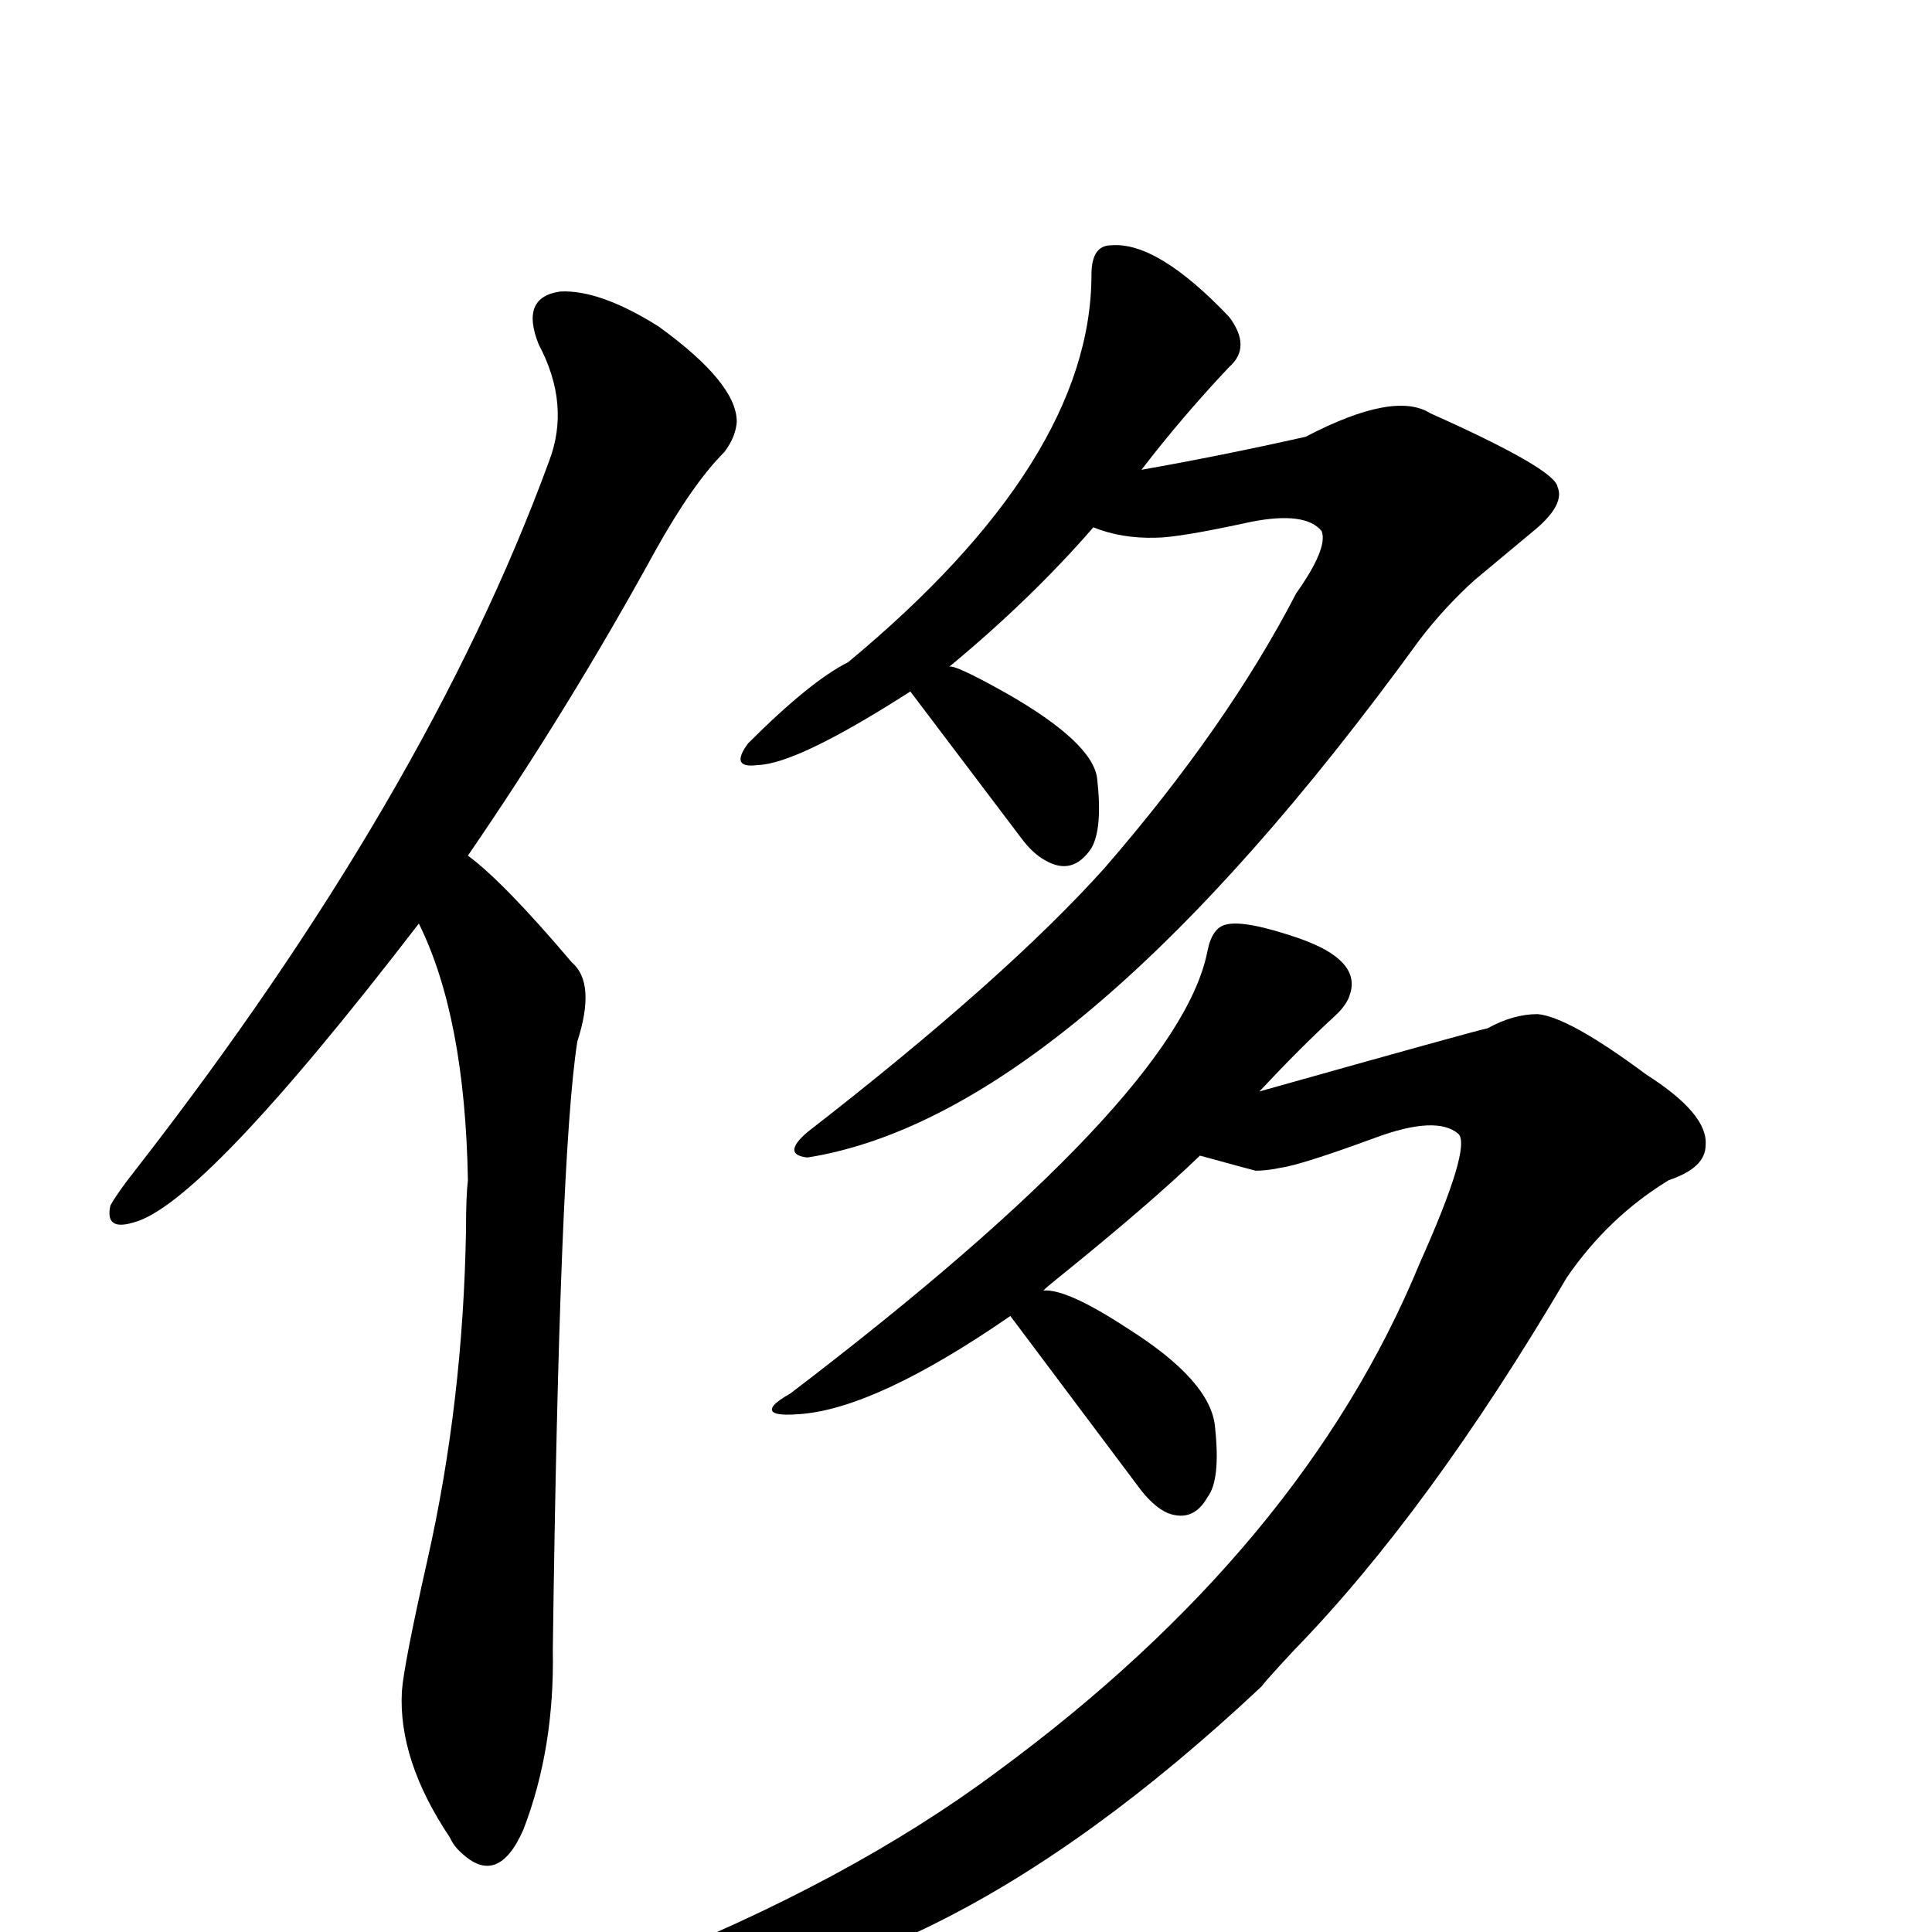 <?xml version="1.0" encoding="UTF-8" standalone="no"?>
<svg xmlns:svg="http://www.w3.org/2000/svg" xmlns="http://www.w3.org/2000/svg"
	version="1.1" width="100%" height="100%" viewBox="0 -410 2048 2048"
	id="uni4F88.svg"><defs id="defs1" />
<g id="g1">
 <path d="M 444,569 Q 214,868 141,886 Q 111,895 117,868 Q 124,855 143,831 Q 452,434 582,79 Q 605,19 571,-45 Q 551,-95 594,-101 Q 636,-103 698,-64 Q 781,-4 781,37 Q 780,53 768,69 Q 734,103 694,175 Q 603,341 496,497 Q 534,525 606,610 Q 632,632 612,694 Q 593,815 586,1339 Q 588,1443 555,1529 Q 528,1591 489,1554 Q 481,1547 477,1538 Q 422,1456 426,1383 Q 428,1355 453,1244 Q 491,1076 494,893 Q 494,858 496,841 Q 493,668 444,569 z" id="U_4F88_1" style="fill:currentColor" />
 <path d="M 965,323 Q 845,400 803,401 Q 773,405 793,378 Q 859,312 899,292 Q 1157,78 1157,-119 Q 1157,-150 1178,-150 Q 1227,-154 1303,-74 Q 1327,-42 1303,-21 Q 1253,32 1210,88 Q 1295,73 1384,53 Q 1478,4 1516,28 Q 1648,87 1651,106 Q 1659,124 1629,150 L 1563,205 Q 1531,234 1505,268 Q 1139,772 856,817 Q 828,814 856,790 Q 1066,627 1171,510 Q 1301,360 1374,219 Q 1408,171 1401,153 Q 1384,132 1327,143 Q 1249,160 1225,160 Q 1189,161 1159,149 Q 1093,225 1006,297 Q 1010,293 1067,325 Q 1158,377 1163,415 Q 1169,468 1157,489 Q 1137,519 1108,502 Q 1095,495 1083,479 L 965,323 z" id="U_4F88_2" style="fill:currentColor" />
 <path d="M 1106,958 Q 1131,956 1195,998 Q 1284,1054 1288,1103 Q 1294,1159 1280,1177 Q 1265,1204 1238,1194 Q 1222,1187 1206,1165 L 1071,985 Q 929,1083 848,1089 Q 811,1092 820,1080 Q 824,1075 838,1067 Q 1250,753 1280,598 Q 1285,573 1300,570 Q 1320,565 1378,585 Q 1443,608 1431,644 Q 1428,655 1415,667 Q 1379,700 1335,747 Q 1566,682 1577,680 Q 1604,665 1630,665 Q 1663,668 1745,729 Q 1811,771 1808,804 Q 1808,828 1769,841 Q 1705,880 1661,944 Q 1515,1192 1372,1339 Q 1344,1369 1337,1378 Q 977,1716 670,1708 Q 651,1708 651,1695 Q 651,1682 672,1675 Q 900,1585 1057,1468 Q 1381,1230 1505,929 Q 1560,806 1546,792 Q 1523,772 1458,796 Q 1379,825 1357,828 Q 1343,831 1331,831 Q 1323,829 1272,815 Q 1218,867 1120,946 Q 1110,954 1106,958 z" id="U_4F88_3" style="fill:currentColor" />

</g>
</svg>
